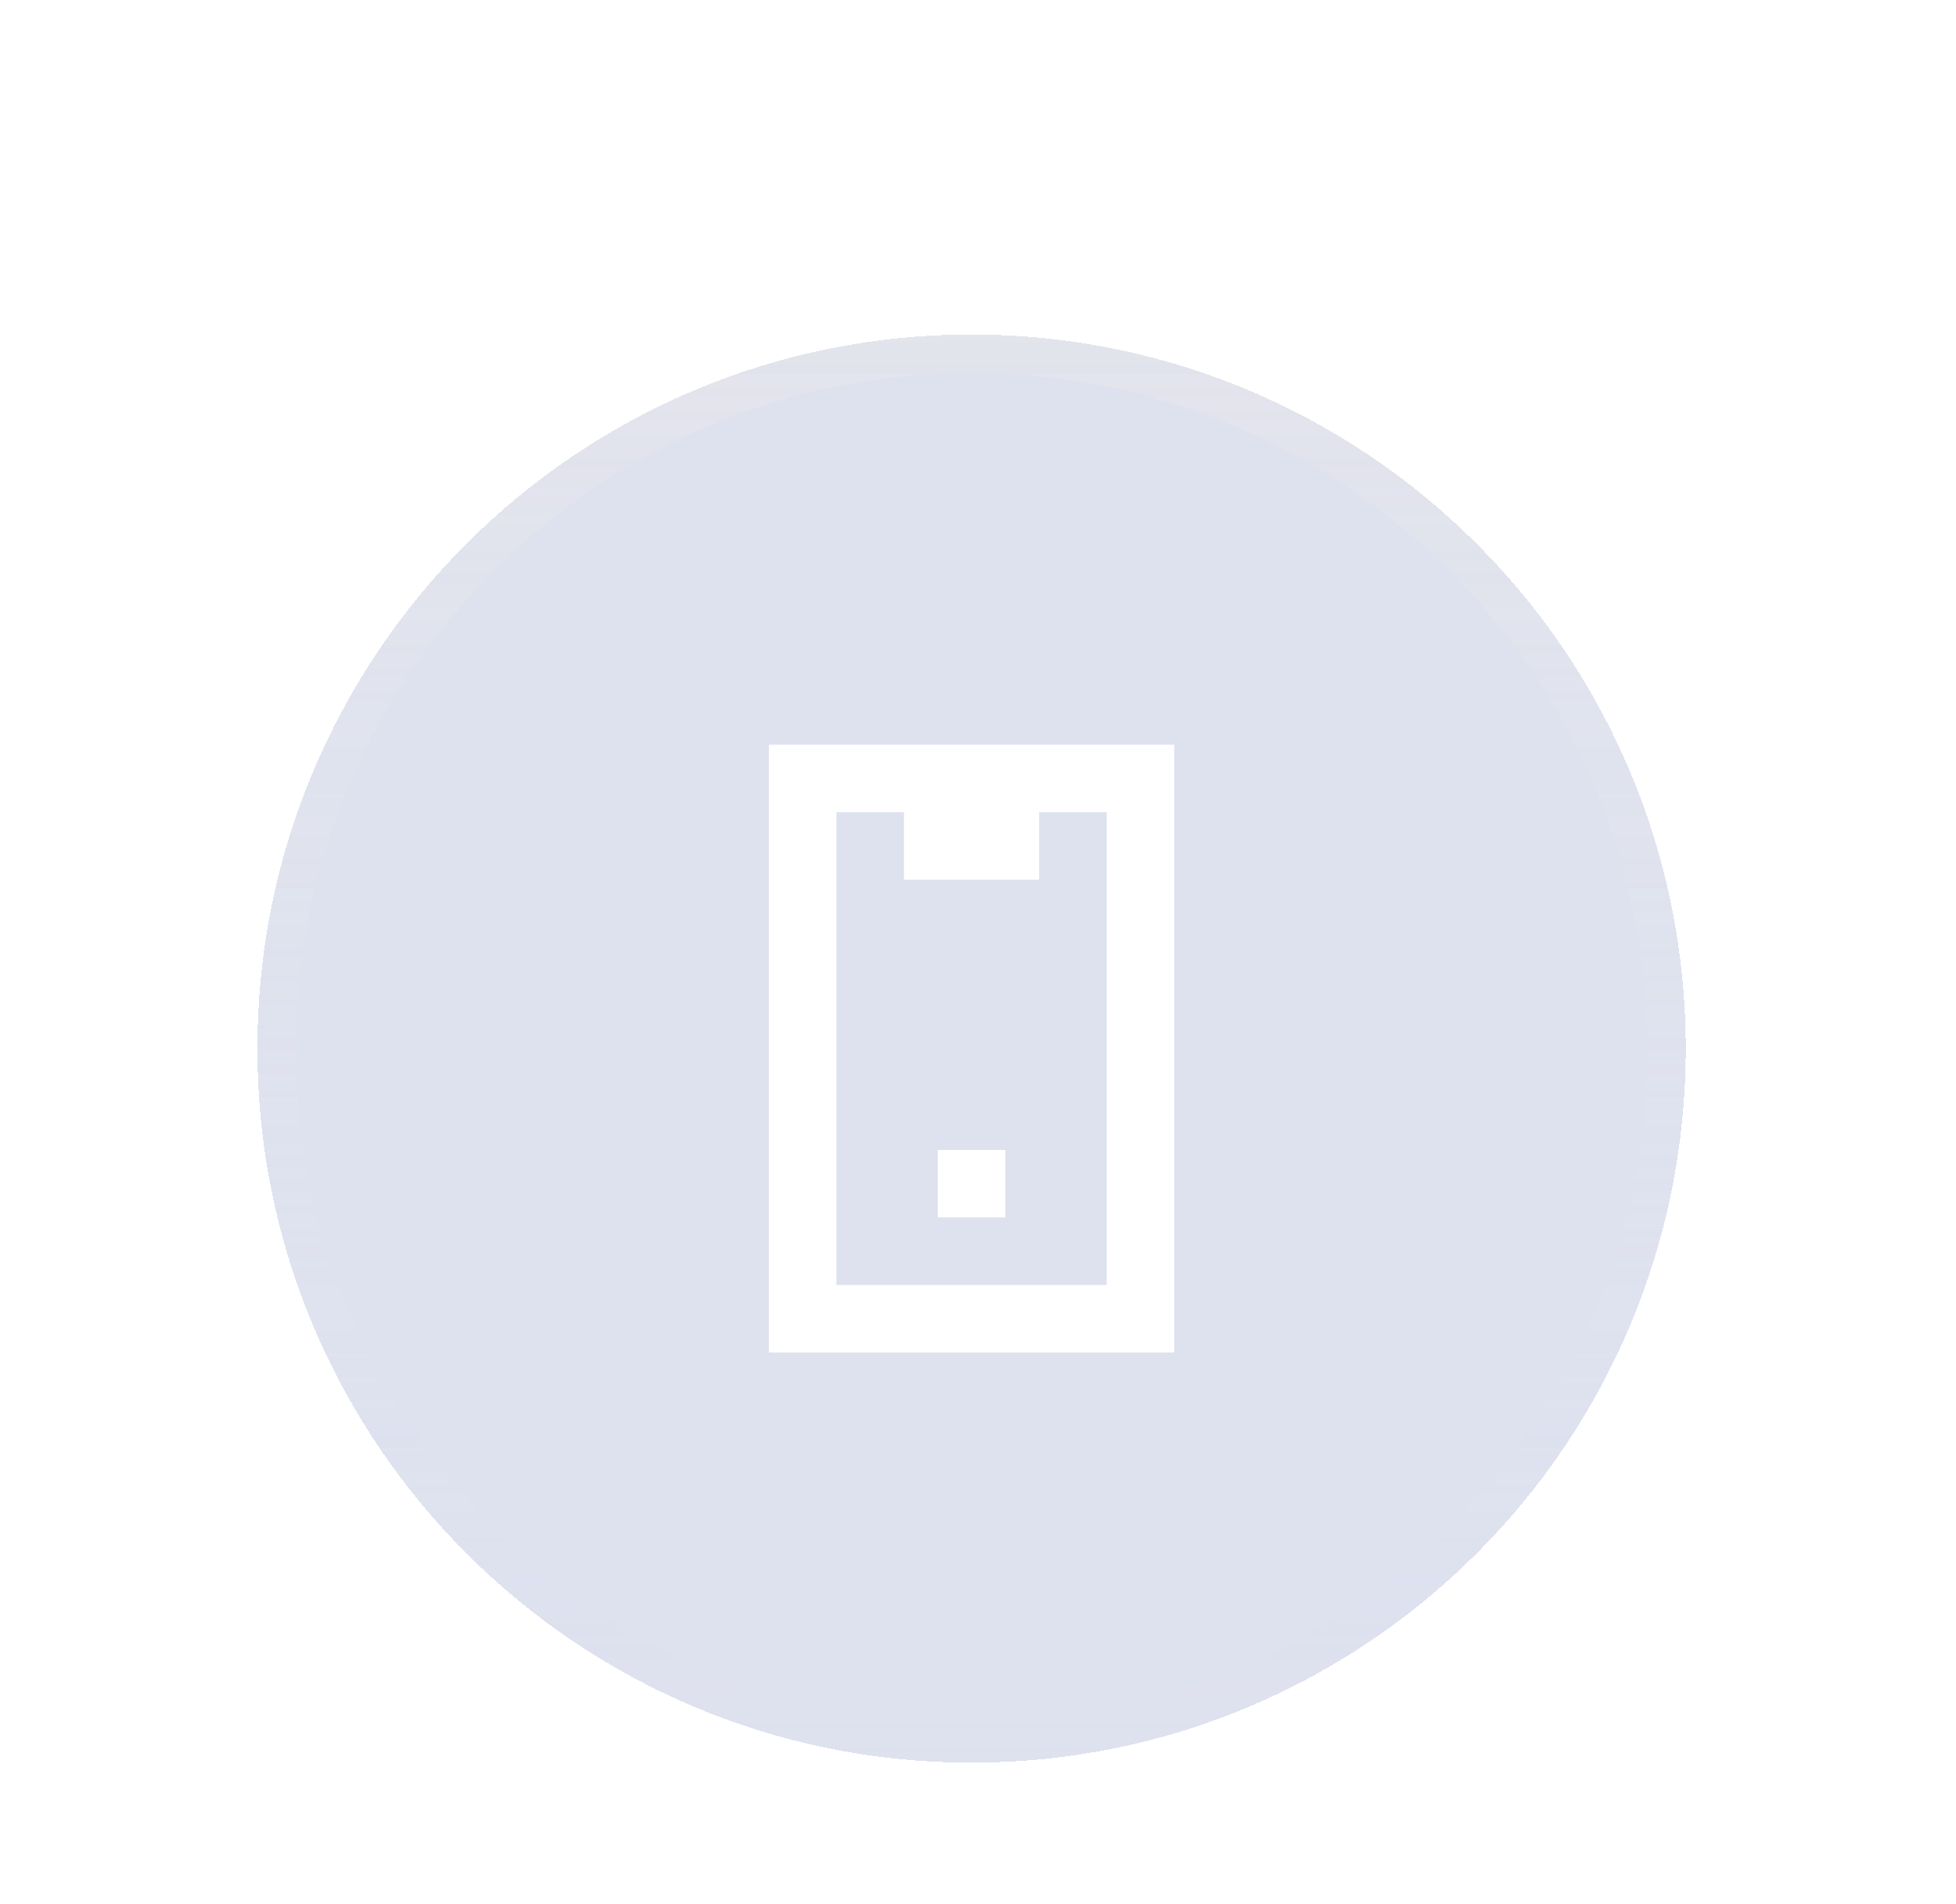 <svg width="38" height="37" viewBox="0 0 38 37" fill="none" xmlns="http://www.w3.org/2000/svg">
<g filter="url(#filter0_dii_123_8834)">
<path d="M3.5 16.875C3.5 9.212 9.712 3 17.375 3C25.038 3 31.25 9.212 31.25 16.875C31.25 24.538 25.038 30.75 17.375 30.75C9.712 30.75 3.5 24.538 3.5 16.875Z" fill="#7884BA" fill-opacity="0.24" shape-rendering="crispEdges"/>
<path d="M17.375 3.375C24.831 3.375 30.875 9.419 30.875 16.875C30.875 24.331 24.831 30.375 17.375 30.375C9.919 30.375 3.875 24.331 3.875 16.875C3.875 9.419 9.919 3.375 17.375 3.375Z" stroke="url(#paint0_linear_123_8834)" stroke-opacity="0.24" stroke-width="0.75" shape-rendering="crispEdges"/>
<path d="M21.312 22.781H13.438V10.969H21.312V22.781ZM14.75 21.469H20V12.281H18.688V13.594H16.062V12.281H14.75V21.469ZM18.031 20.156H16.719V18.844H18.031V20.156Z" fill="white"/>
</g>
<defs>
<filter id="filter0_dii_123_8834" x="-25.3" y="-25.8" width="85.35" height="85.35" filterUnits="userSpaceOnUse" color-interpolation-filters="sRGB">
<feFlood flood-opacity="0" result="BackgroundImageFix"/>
<feColorMatrix in="SourceAlpha" type="matrix" values="0 0 0 0 0 0 0 0 0 0 0 0 0 0 0 0 0 0 127 0" result="hardAlpha"/>
<feOffset dx="1.5" dy="1.5"/>
<feGaussianBlur stdDeviation="2.25"/>
<feComposite in2="hardAlpha" operator="out"/>
<feColorMatrix type="matrix" values="0 0 0 0 0 0 0 0 0 0 0 0 0 0 0 0 0 0 0.12 0"/>
<feBlend mode="normal" in2="BackgroundImageFix" result="effect1_dropShadow_123_8834"/>
<feBlend mode="normal" in="SourceGraphic" in2="effect1_dropShadow_123_8834" result="shape"/>
<feColorMatrix in="SourceAlpha" type="matrix" values="0 0 0 0 0 0 0 0 0 0 0 0 0 0 0 0 0 0 127 0" result="hardAlpha"/>
<feOffset/>
<feGaussianBlur stdDeviation="4.5"/>
<feComposite in2="hardAlpha" operator="arithmetic" k2="-1" k3="1"/>
<feColorMatrix type="matrix" values="0 0 0 0 0.914 0 0 0 0 0.91 0 0 0 0 0.886 0 0 0 0.72 0"/>
<feBlend mode="normal" in2="shape" result="effect2_innerShadow_123_8834"/>
<feColorMatrix in="SourceAlpha" type="matrix" values="0 0 0 0 0 0 0 0 0 0 0 0 0 0 0 0 0 0 127 0" result="hardAlpha"/>
<feOffset dy="2"/>
<feGaussianBlur stdDeviation="2"/>
<feComposite in2="hardAlpha" operator="arithmetic" k2="-1" k3="1"/>
<feColorMatrix type="matrix" values="0 0 0 0 1 0 0 0 0 1 0 0 0 0 1 0 0 0 0.32 0"/>
<feBlend mode="normal" in2="effect2_innerShadow_123_8834" result="effect3_innerShadow_123_8834"/>
</filter>
<linearGradient id="paint0_linear_123_8834" x1="17.375" y1="3" x2="17.375" y2="30.75" gradientUnits="userSpaceOnUse">
<stop stop-color="#F1ECE6"/>
<stop offset="1" stop-color="#DEF0FF" stop-opacity="0"/>
</linearGradient>
</defs>
</svg>
